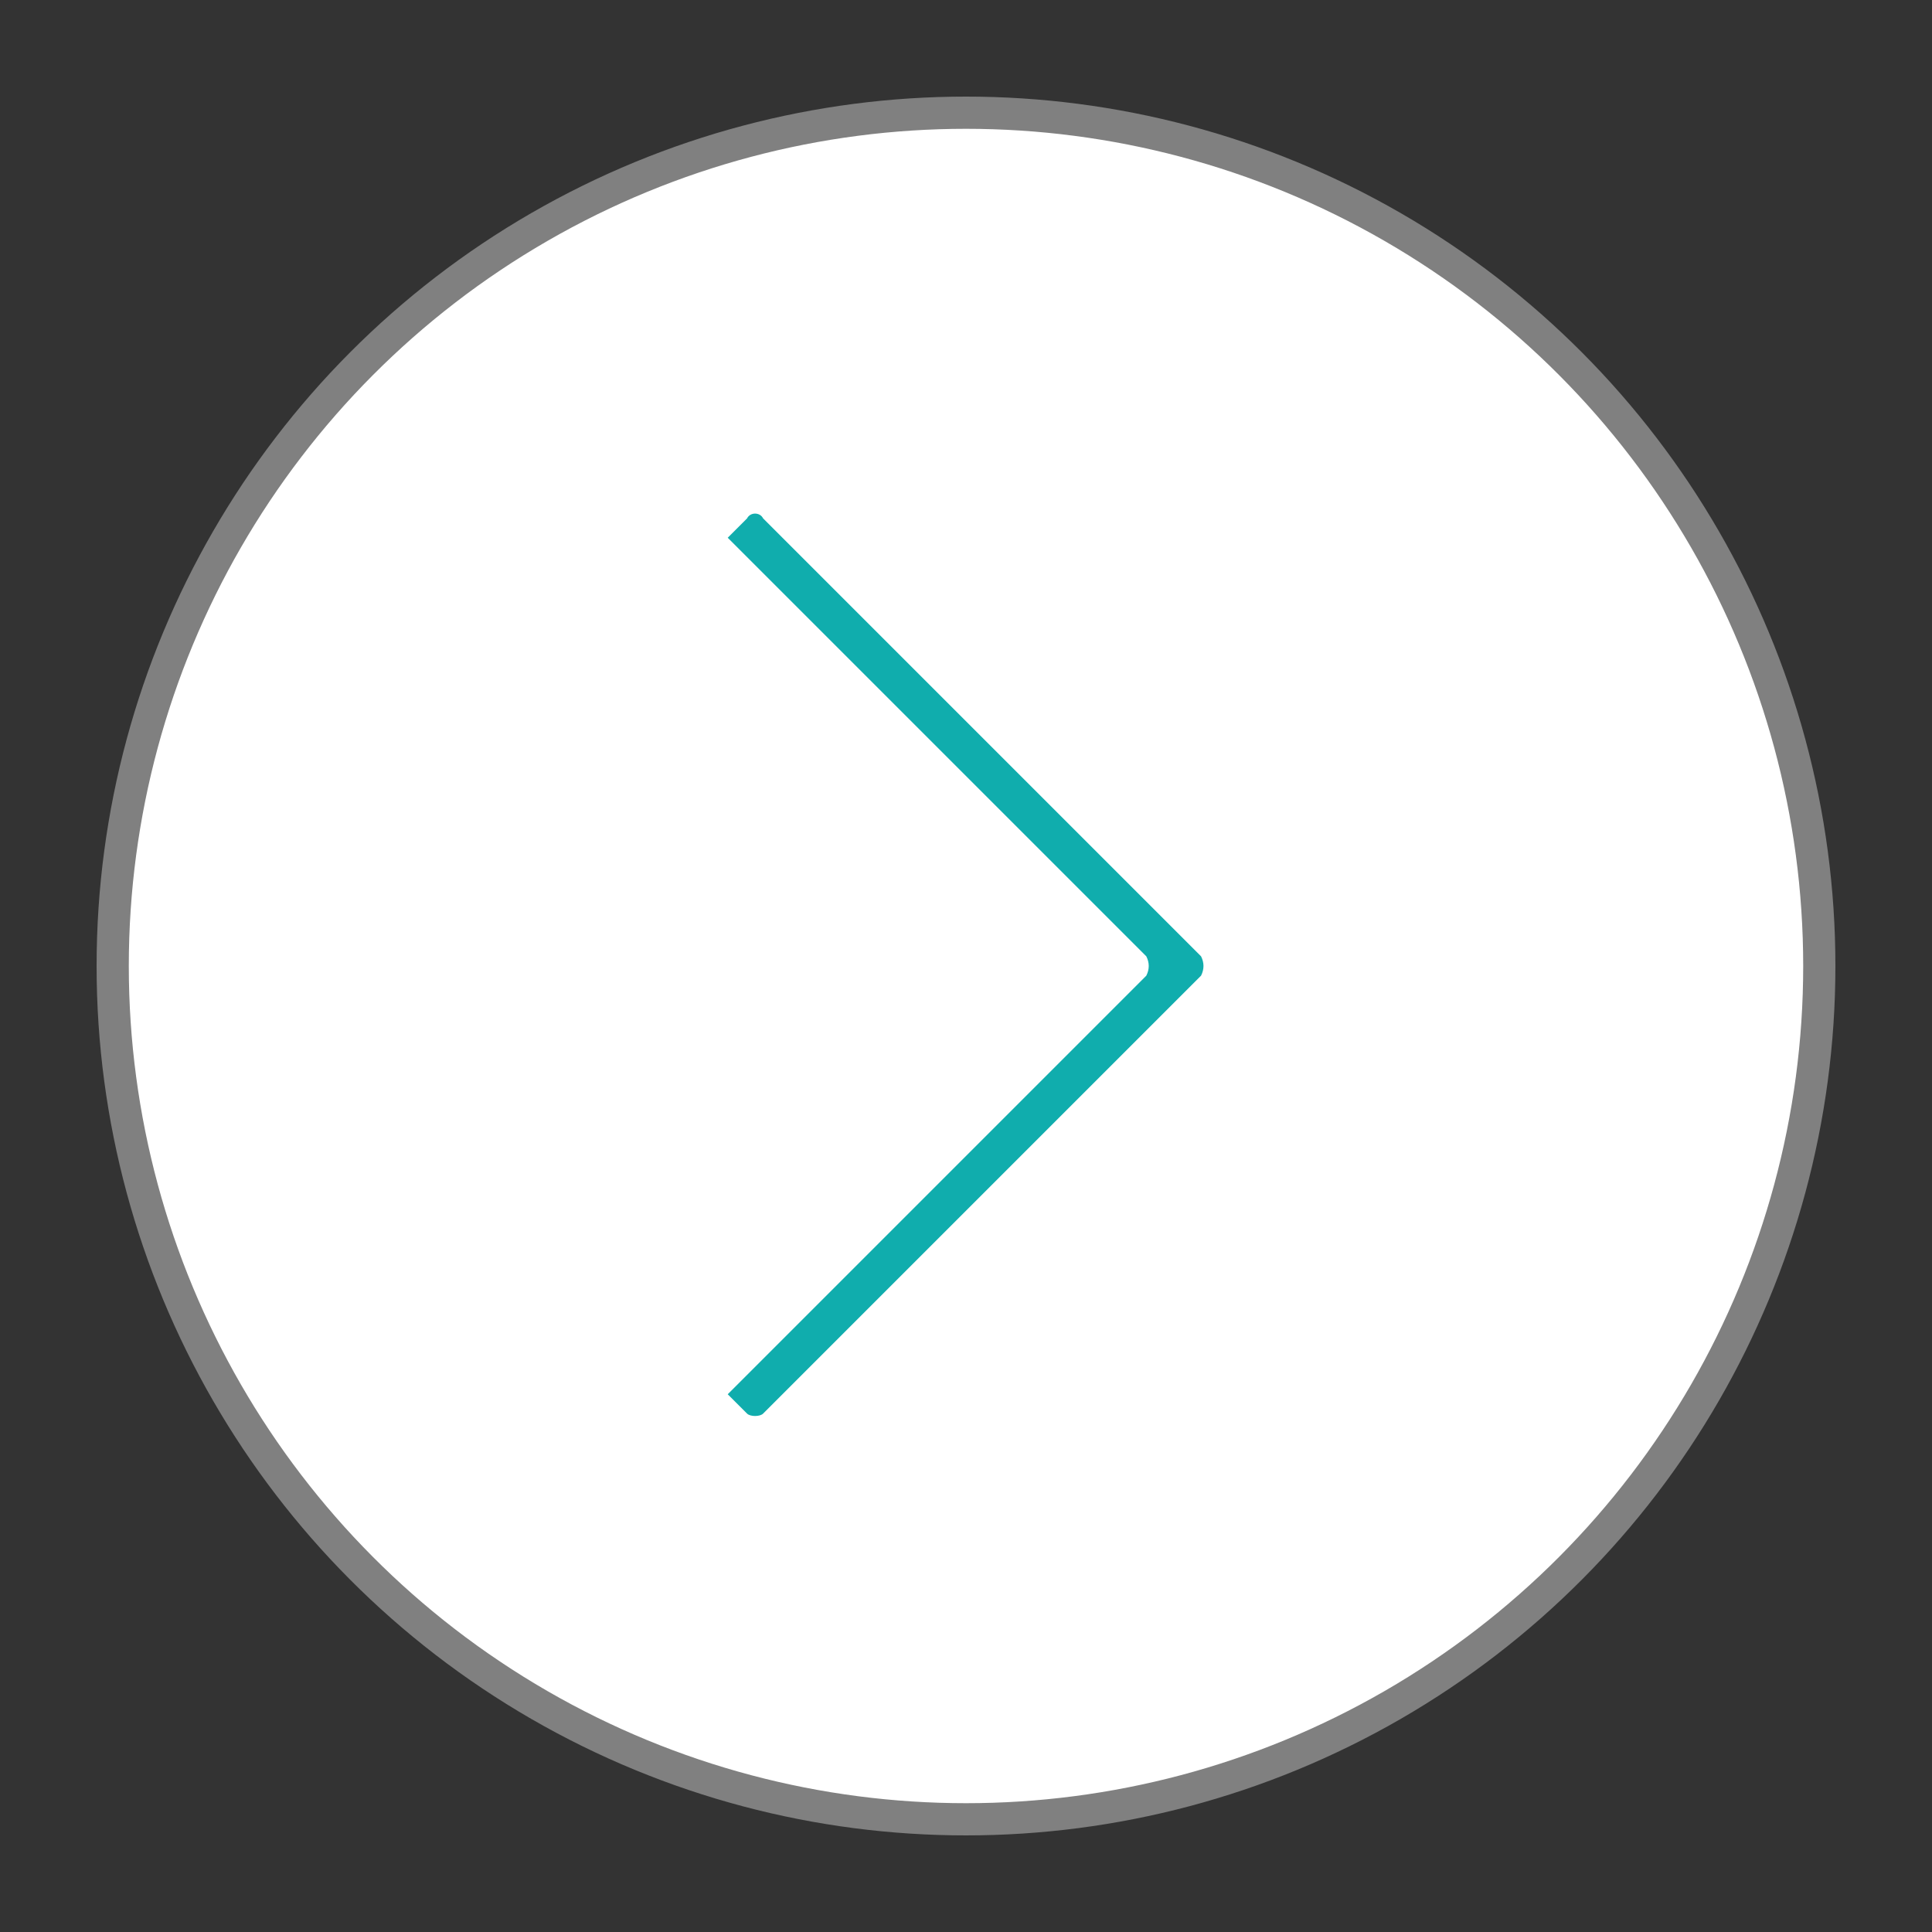 <?xml version="1.0" encoding="utf-8"?>
<!-- Generator: Adobe Illustrator 27.4.1, SVG Export Plug-In . SVG Version: 6.00 Build 0)  -->
<svg version="1.1" id="圖層_1" xmlns="http://www.w3.org/2000/svg" xmlns:xlink="http://www.w3.org/1999/xlink" x="0px" y="0px"
	 viewBox="0 0 60 60" style="enable-background:new 0 0 60 60;" xml:space="preserve">
<rect x="0" y="0" width="60" height="60" fill="#333333" stroke="none"/>
<style type="text/css">
	.st0{fill:#FFFFFF;stroke:#808080;stroke-miterlimit:10;}
	.st1{fill-rule:evenodd;clip-rule:evenodd;fill:#10ADAD;}
</style>
<g id="case01_x3E_">
	<circle class="st0" cx="30" cy="30" r="26.5"/>
	<path class="st1" d="M23.2,43.9l-0.6-0.6l13-13c0.1-0.2,0.1-0.4,0-0.6l-13-13l0.6-0.6c0.1-0.2,0.4-0.2,0.5,0l13.6,13.6
		c0.1,0.2,0.1,0.4,0,0.6L23.7,43.9C23.6,44,23.3,44,23.2,43.9L23.2,43.9z"/>
</g>
</svg>
